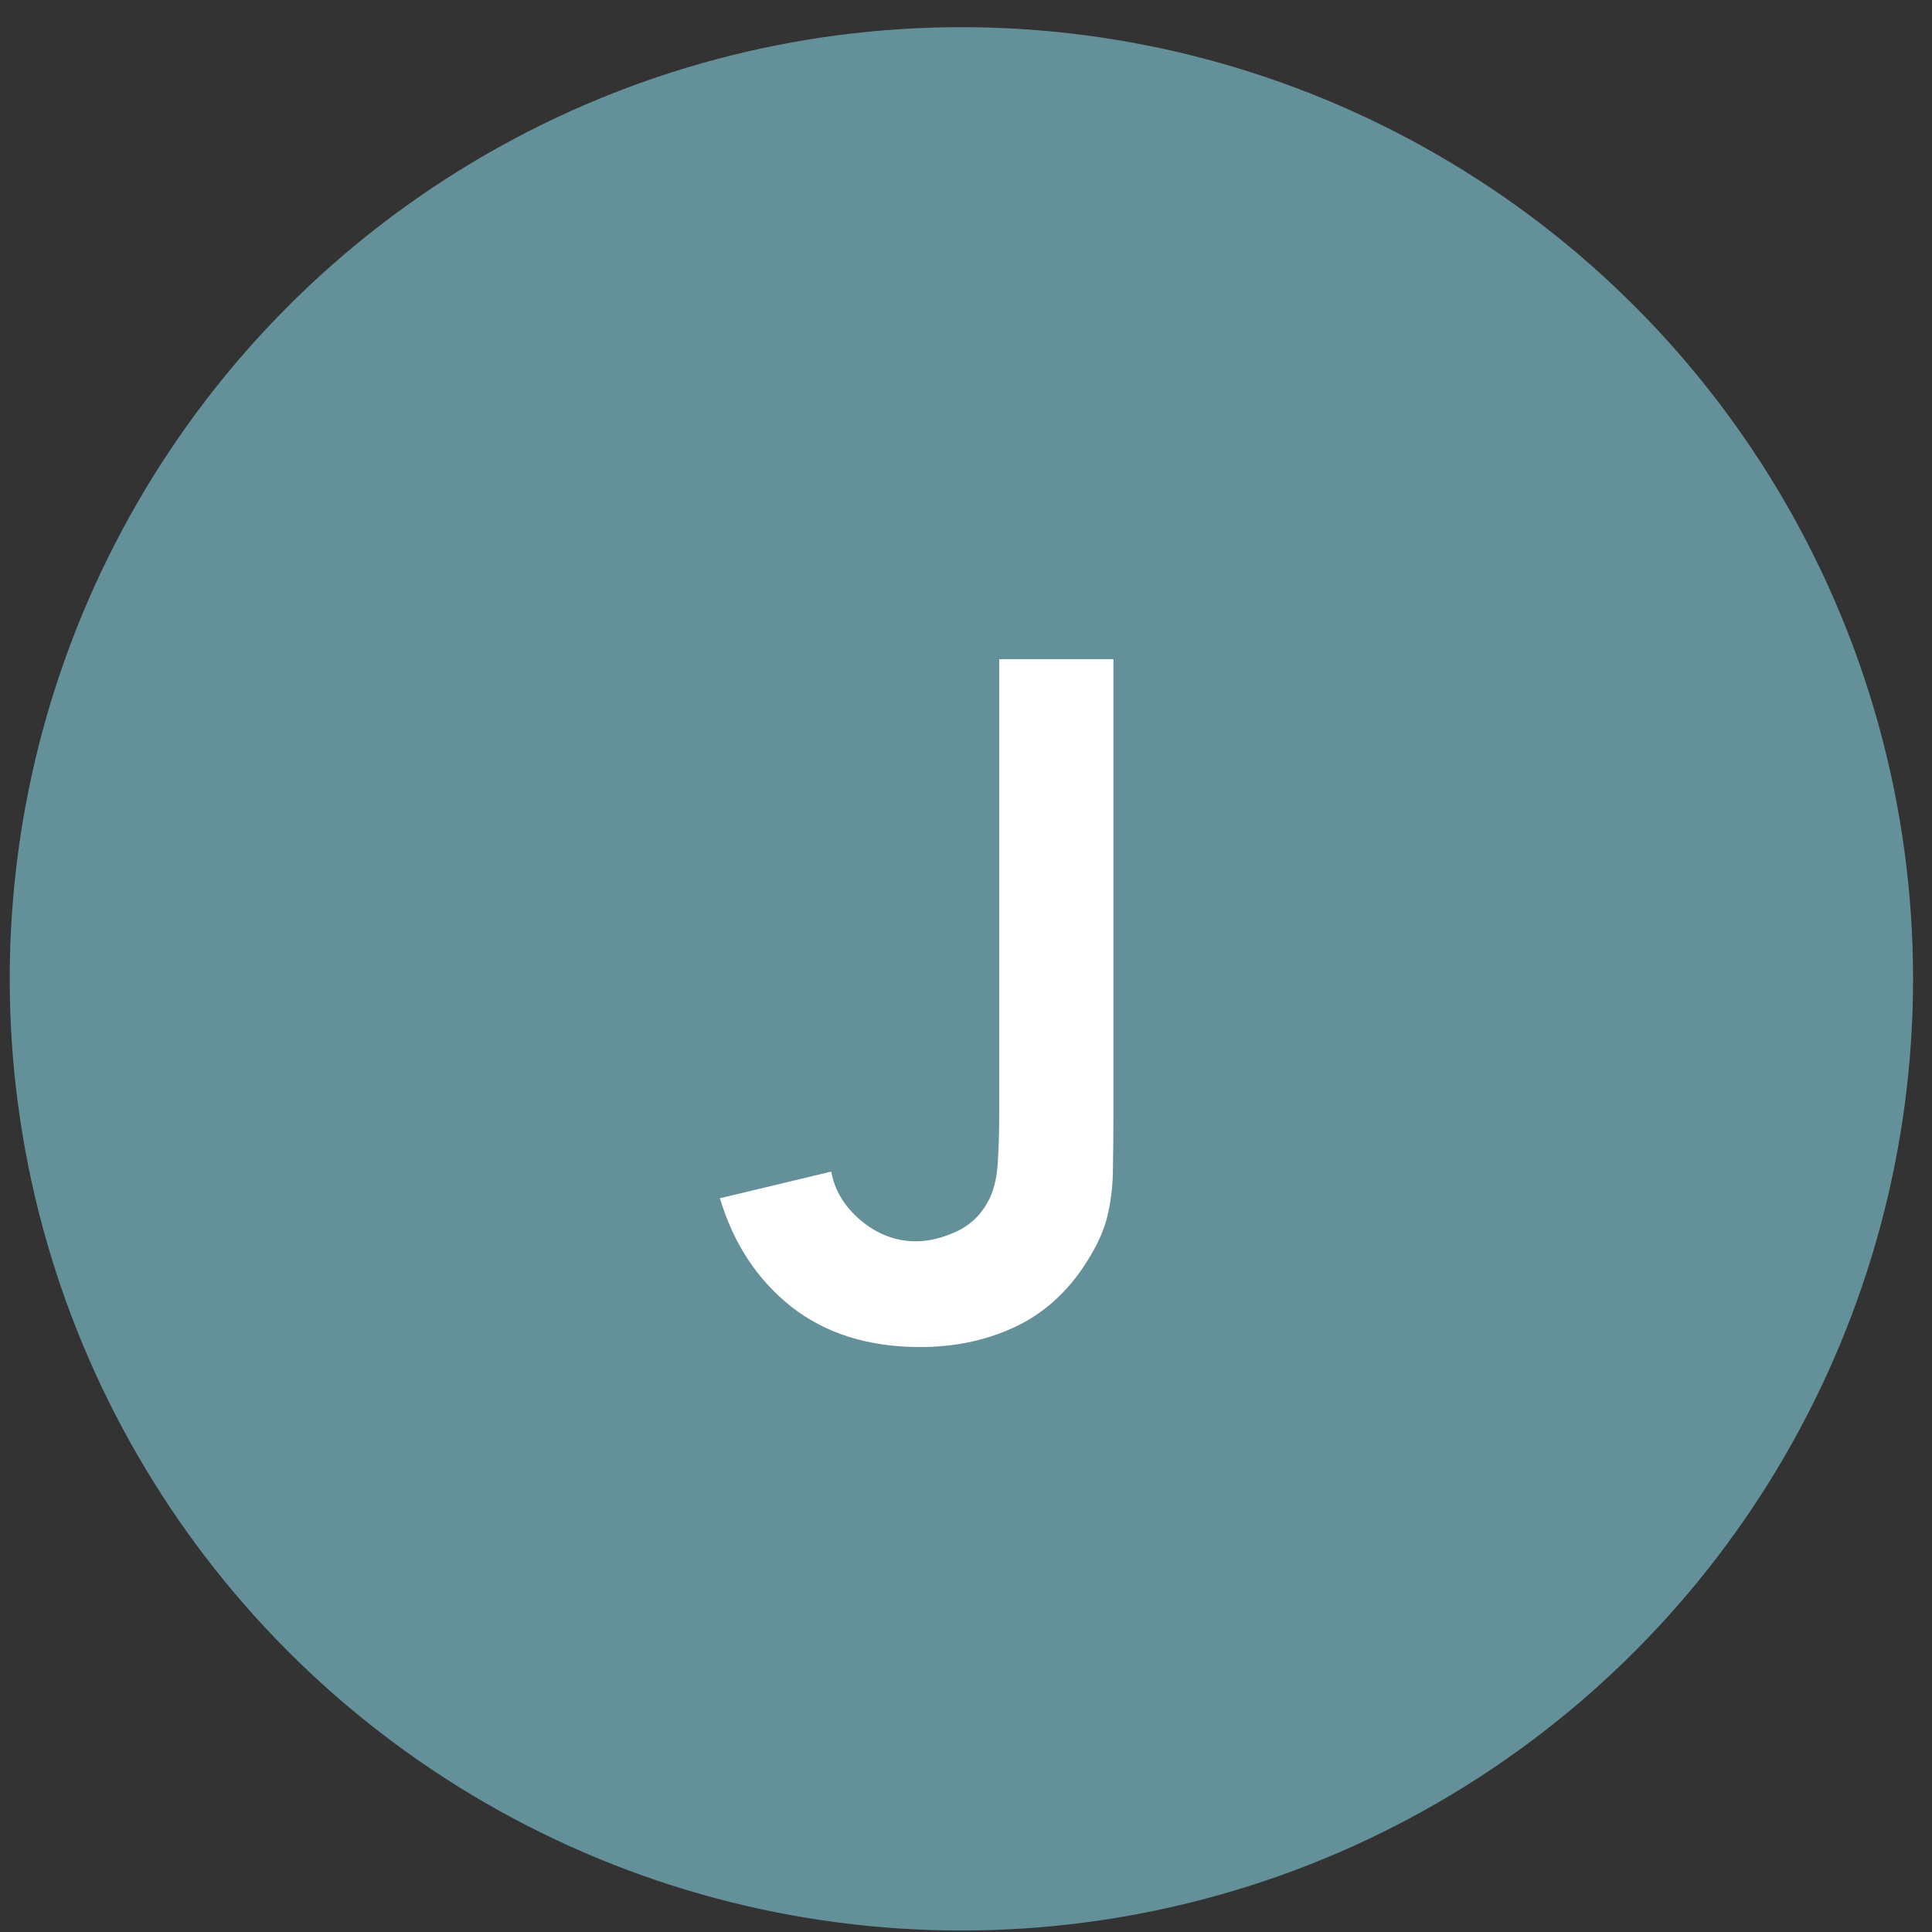 <svg xmlns="http://www.w3.org/2000/svg" width="60" height="60" viewBox="0 0 60 60" fill="none"><rect x="0" y="0" width="60" height="60" fill="#333333" stroke="none"/><circle cx="29.857" cy="30.399" r="29.555" fill="#64909A"></circle><path d="M28.576 41.834C26.978 41.834 25.646 41.418 24.58 40.585C23.524 39.752 22.783 38.628 22.357 37.213L25.815 36.385C25.922 36.976 26.232 37.484 26.745 37.911C27.259 38.337 27.826 38.55 28.445 38.55C28.852 38.55 29.284 38.444 29.739 38.23C30.194 38.008 30.533 37.654 30.756 37.17C30.892 36.86 30.969 36.491 30.989 36.065C31.018 35.629 31.032 35.125 31.032 34.554V20.472H34.578V34.554C34.578 35.203 34.573 35.775 34.563 36.269C34.563 36.753 34.515 37.213 34.418 37.649C34.331 38.075 34.152 38.516 33.88 38.972C33.309 39.96 32.563 40.686 31.643 41.151C30.722 41.607 29.7 41.834 28.576 41.834Z" fill="white"></path></svg>
